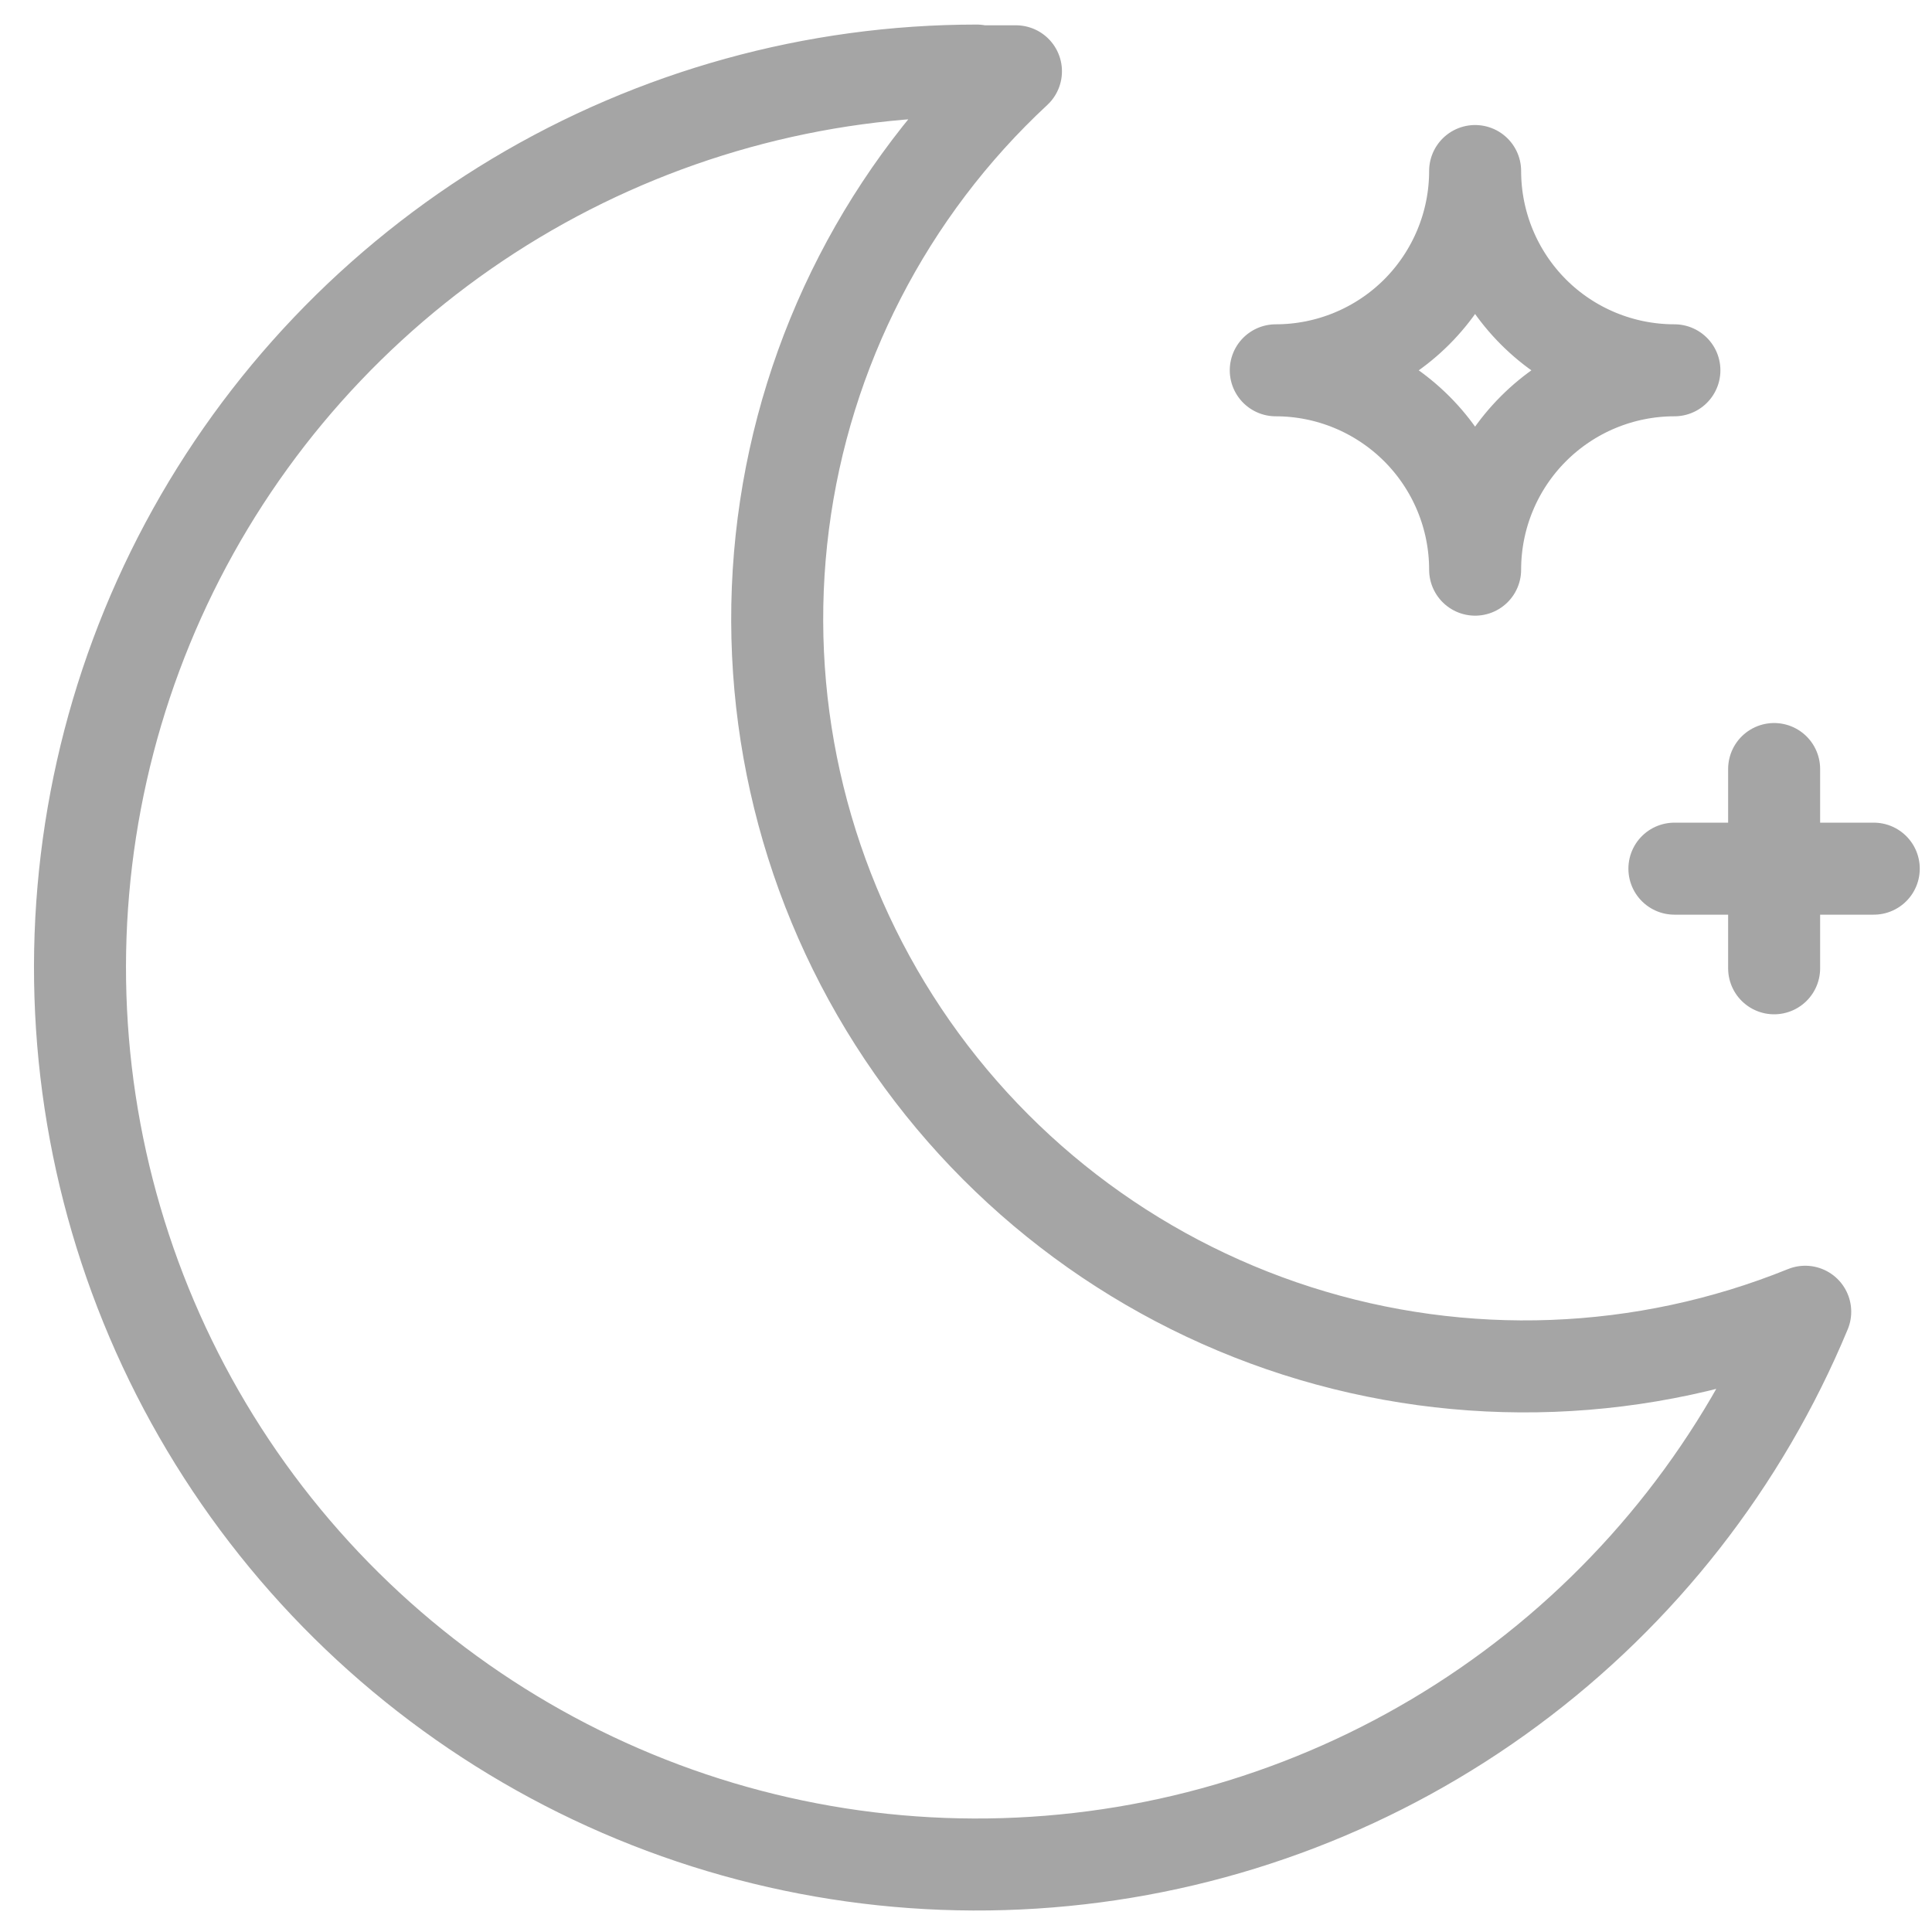 <?xml version="1.0" encoding="UTF-8"?> <svg xmlns="http://www.w3.org/2000/svg" width="21" height="21" viewBox="0 0 21 21" fill="none"><path d="M18.2 9.442H20.367M19.284 8.359V10.525M10.617 0.775C10.76 0.775 10.902 0.775 11.043 0.775C9.651 2.068 8.756 3.808 8.514 5.693C8.272 7.577 8.698 9.487 9.718 11.089C10.738 12.692 12.288 13.887 14.097 14.466C15.906 15.045 17.862 14.971 19.622 14.258C18.945 15.888 17.838 17.304 16.419 18.354C15.001 19.404 13.323 20.049 11.567 20.22C9.81 20.392 8.04 20.084 6.445 19.328C4.85 18.572 3.49 17.398 2.51 15.93C1.53 14.462 0.967 12.755 0.881 10.992C0.795 9.229 1.189 7.476 2.021 5.919C2.853 4.363 4.092 3.062 5.606 2.154C7.12 1.247 8.852 0.767 10.617 0.767V0.775ZM16.034 1.859C16.034 2.433 16.262 2.984 16.668 3.391C17.074 3.797 17.625 4.025 18.2 4.025C17.625 4.025 17.074 4.254 16.668 4.66C16.262 5.066 16.034 5.617 16.034 6.192C16.034 5.617 15.805 5.066 15.399 4.66C14.992 4.254 14.441 4.025 13.867 4.025C14.441 4.025 14.992 3.797 15.399 3.391C15.805 2.984 16.034 2.433 16.034 1.859Z" stroke="#A5A5A5" stroke-linecap="round" stroke-linejoin="round"></path></svg> 